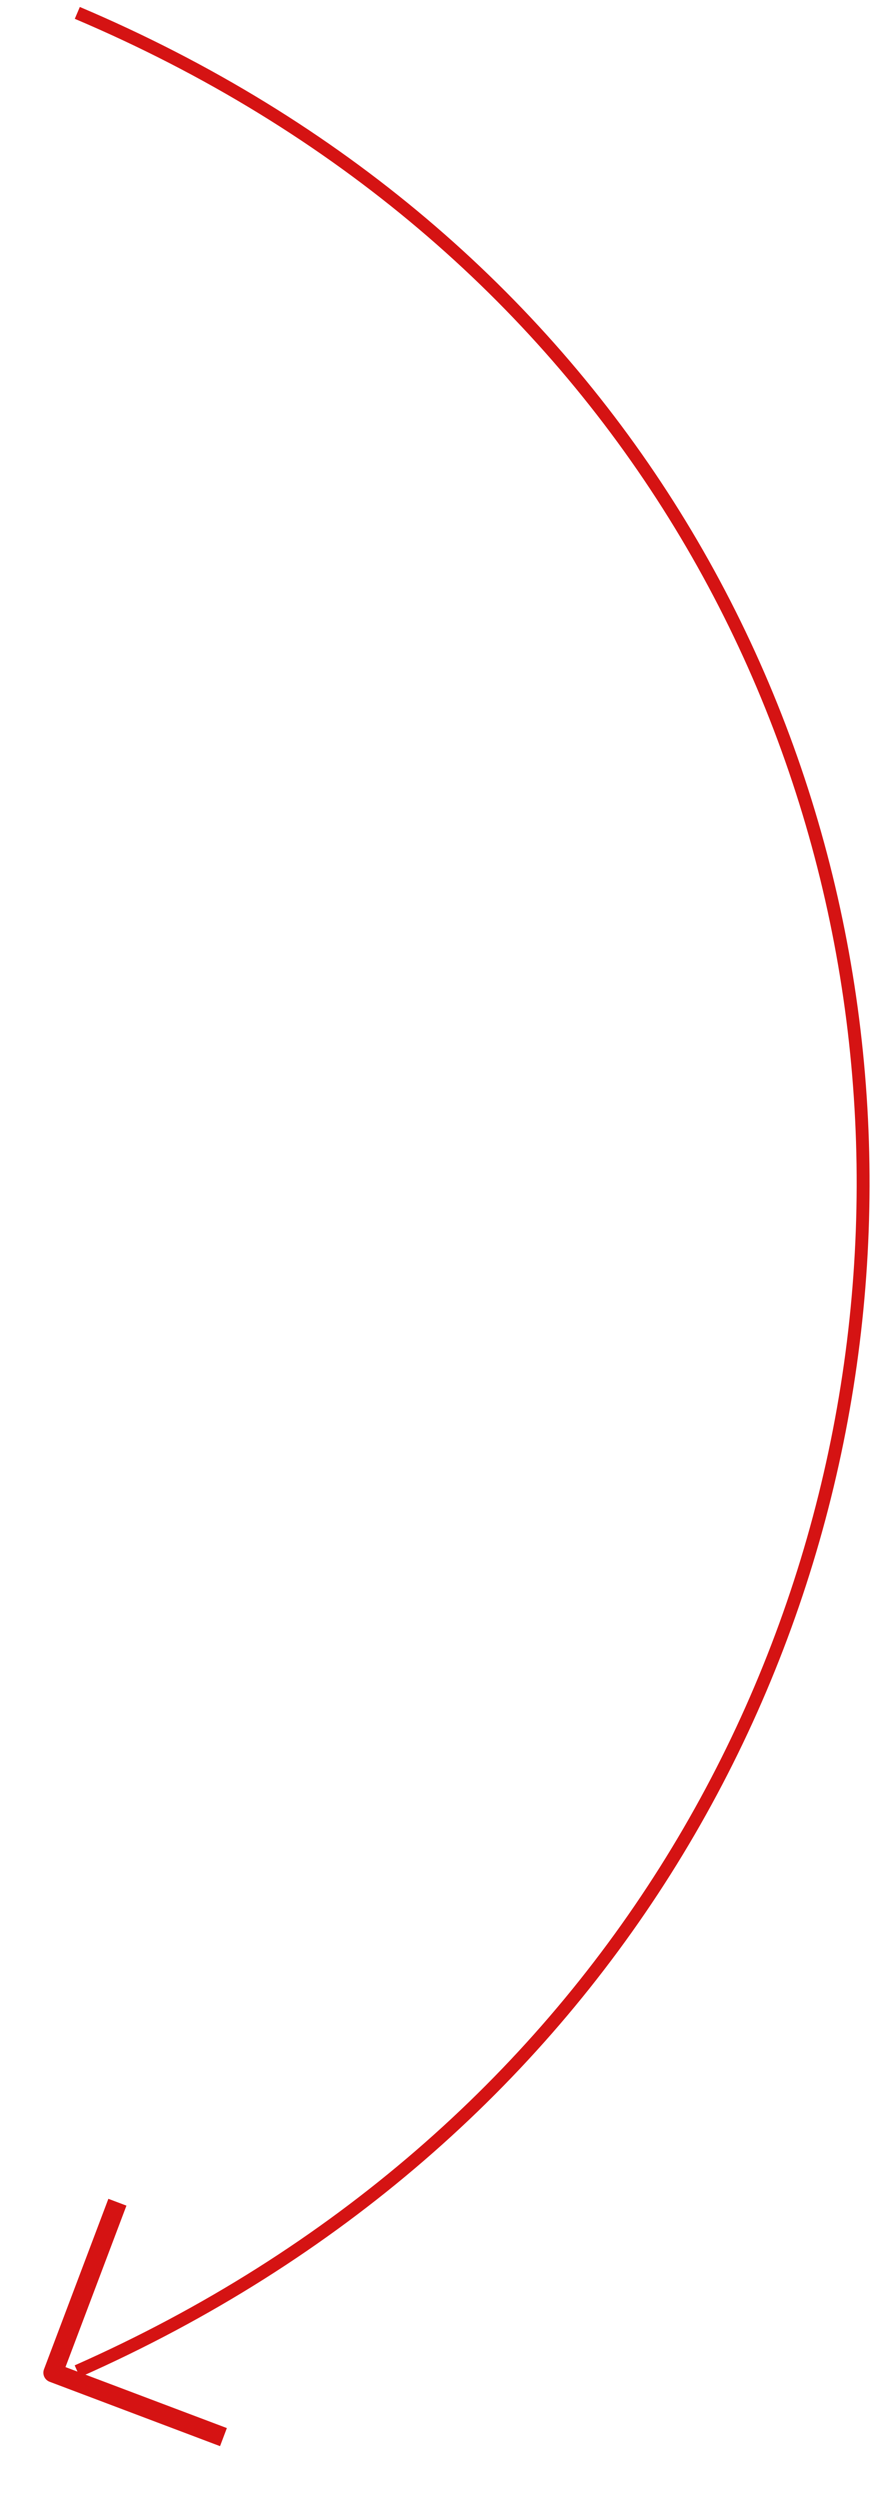 <svg width="68" height="194" viewBox="0 0 68 194" fill="none" xmlns="http://www.w3.org/2000/svg">
<path d="M6 184C86.941 148.166 87.724 35.664 6.001 1" stroke="#D51313"/>
<path d="M9.114 170.884L4.116 184.114L17.346 189.111" stroke="#D51313" stroke-width="1.5" stroke-linejoin="round"/>
</svg>
